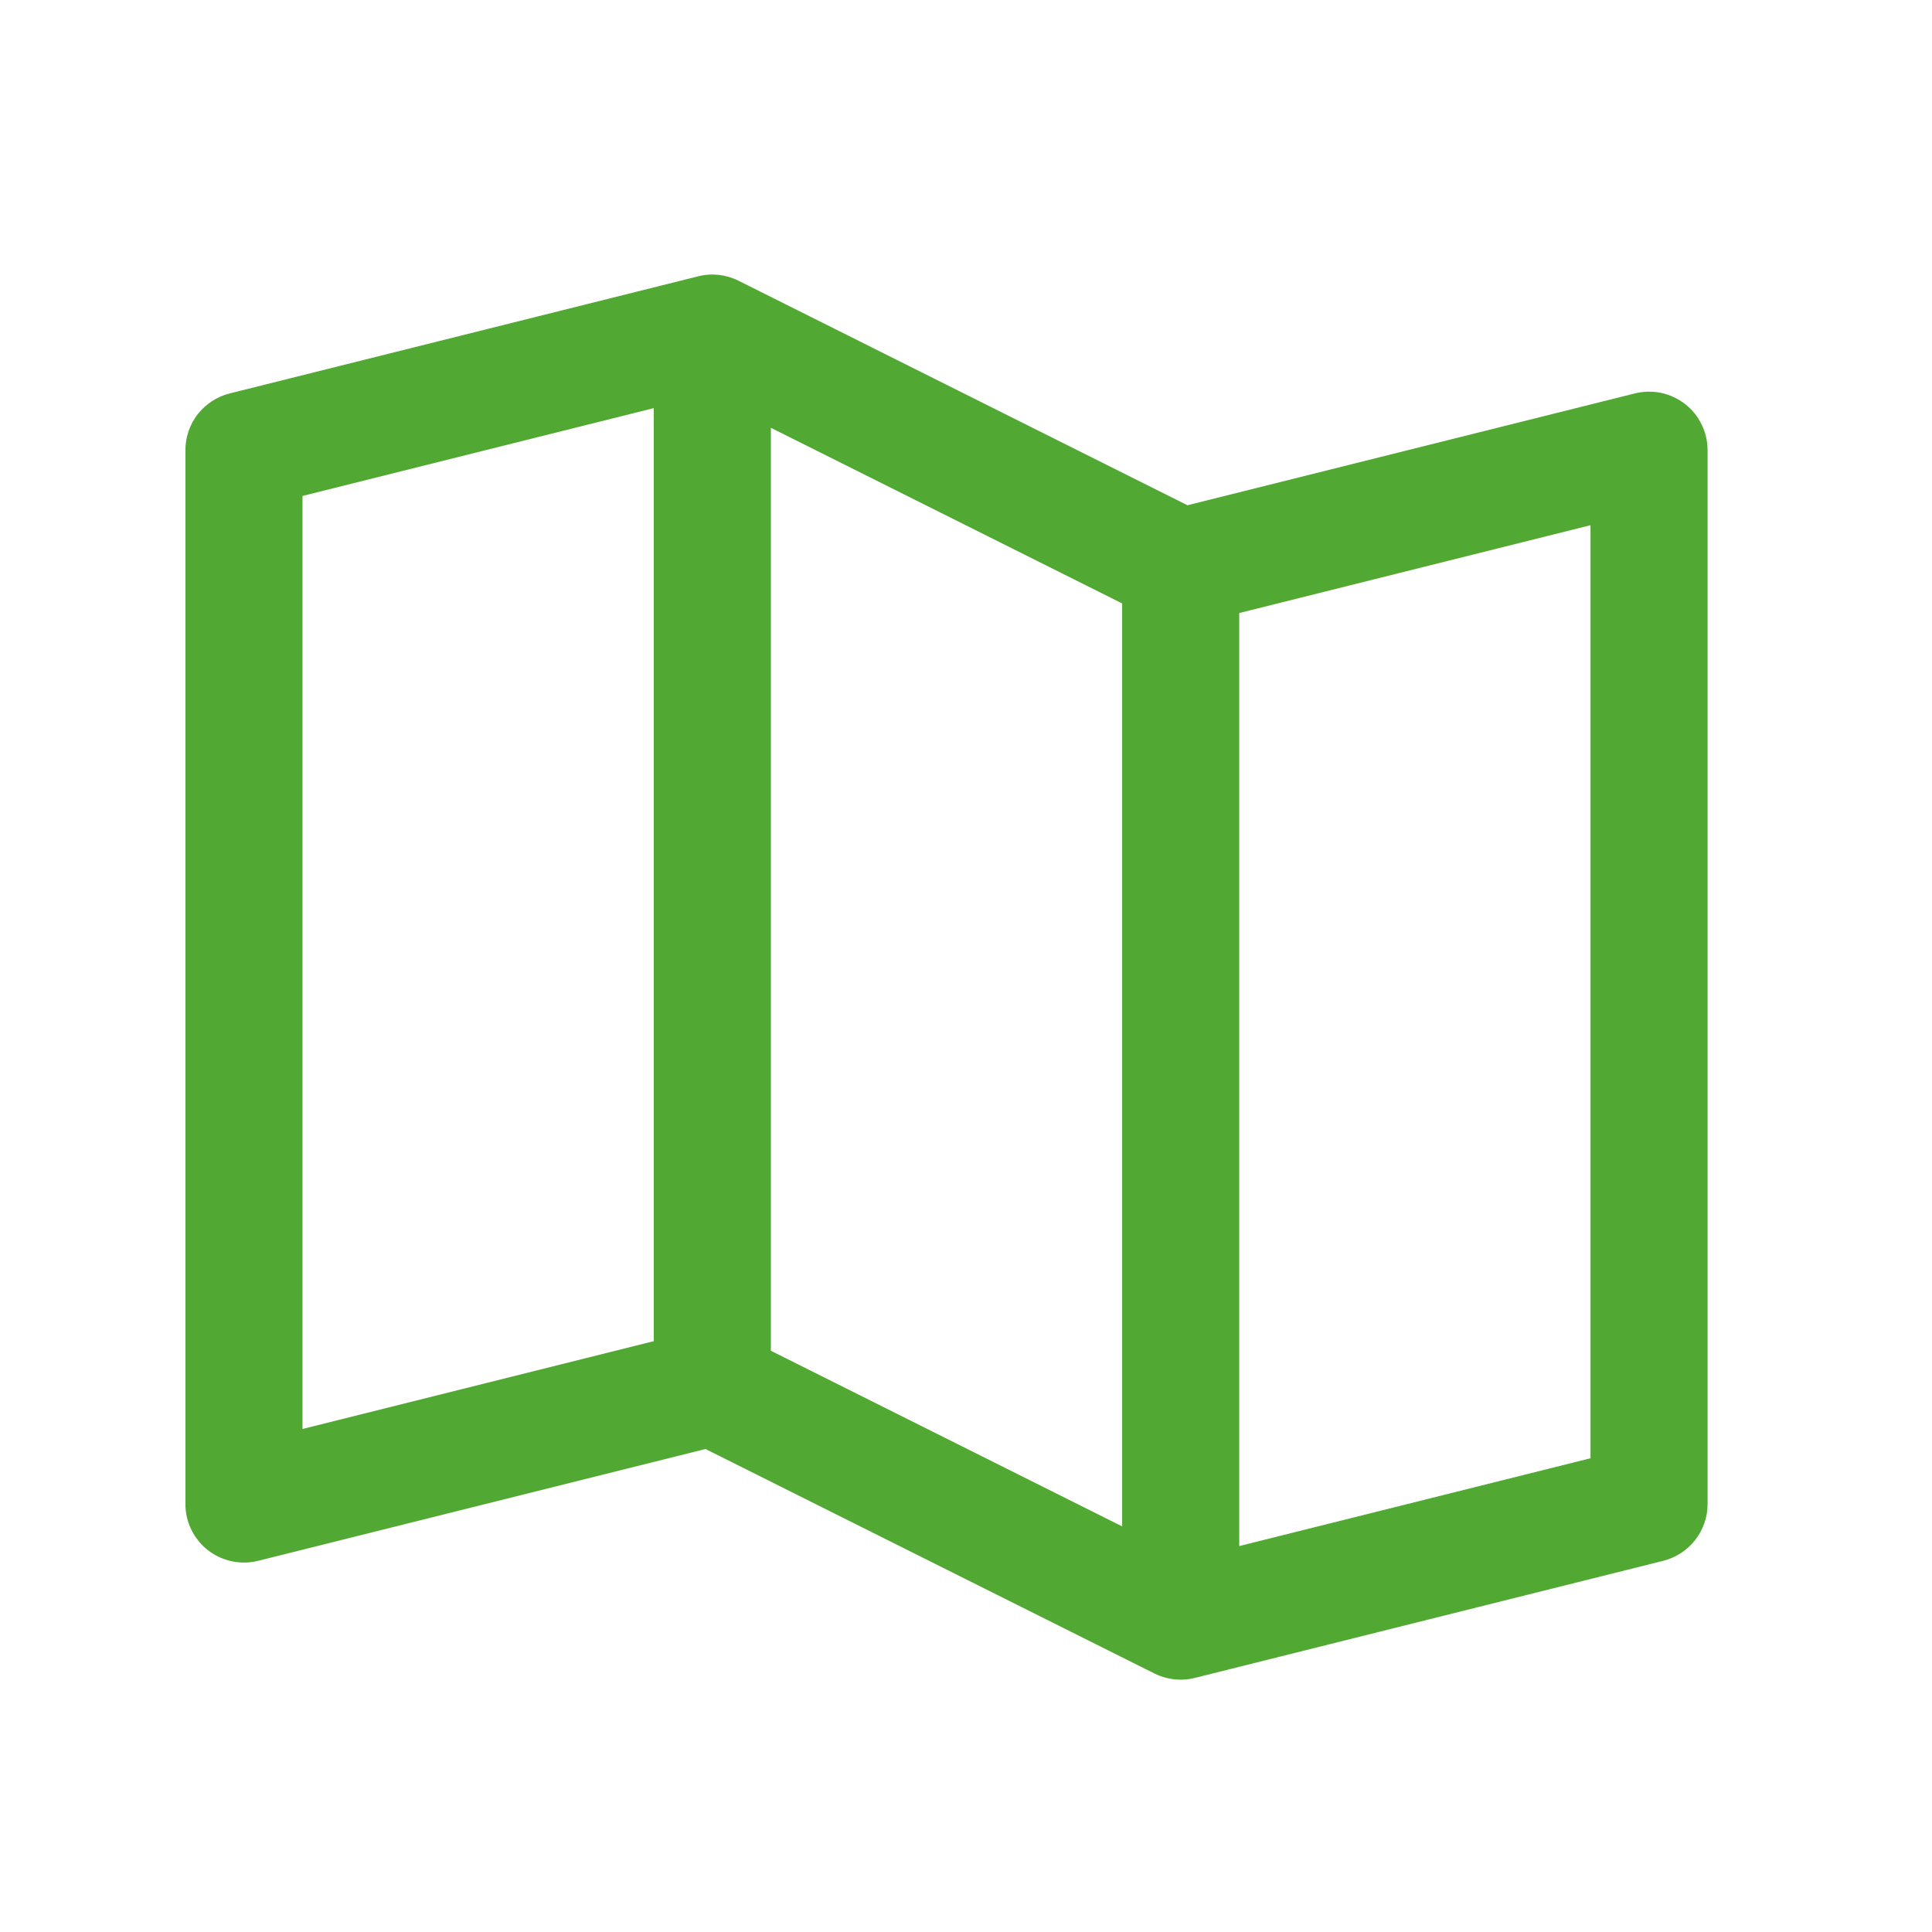 <svg width="33" height="33" viewBox="0 0 33 33" fill="none" xmlns="http://www.w3.org/2000/svg">
<path d="M28.782 6.901C28.662 6.808 28.522 6.743 28.374 6.711C28.225 6.68 28.071 6.683 27.924 6.72L20.283 8.63L12.614 4.795C12.4 4.688 12.156 4.661 11.924 4.72L3.924 6.72C3.708 6.774 3.516 6.899 3.378 7.074C3.241 7.25 3.167 7.467 3.167 7.69V25.69C3.167 25.841 3.201 25.991 3.268 26.128C3.335 26.265 3.431 26.384 3.551 26.478C3.671 26.571 3.811 26.636 3.959 26.668C4.108 26.699 4.262 26.696 4.409 26.66L12.05 24.75L19.719 28.585C19.858 28.653 20.011 28.689 20.167 28.69C20.248 28.689 20.33 28.68 20.409 28.66L28.409 26.66C28.625 26.605 28.817 26.481 28.955 26.305C29.092 26.129 29.167 25.913 29.167 25.69V7.69C29.167 7.537 29.132 7.387 29.065 7.251C28.999 7.114 28.902 6.994 28.782 6.901ZM13.167 7.307L19.167 10.307V26.072L13.167 23.072V7.307ZM5.167 8.471L11.167 6.971V22.908L5.167 24.408V8.471ZM27.167 24.908L21.167 26.408V10.471L27.167 8.971V24.908Z" fill="#51A832"/>
</svg>
